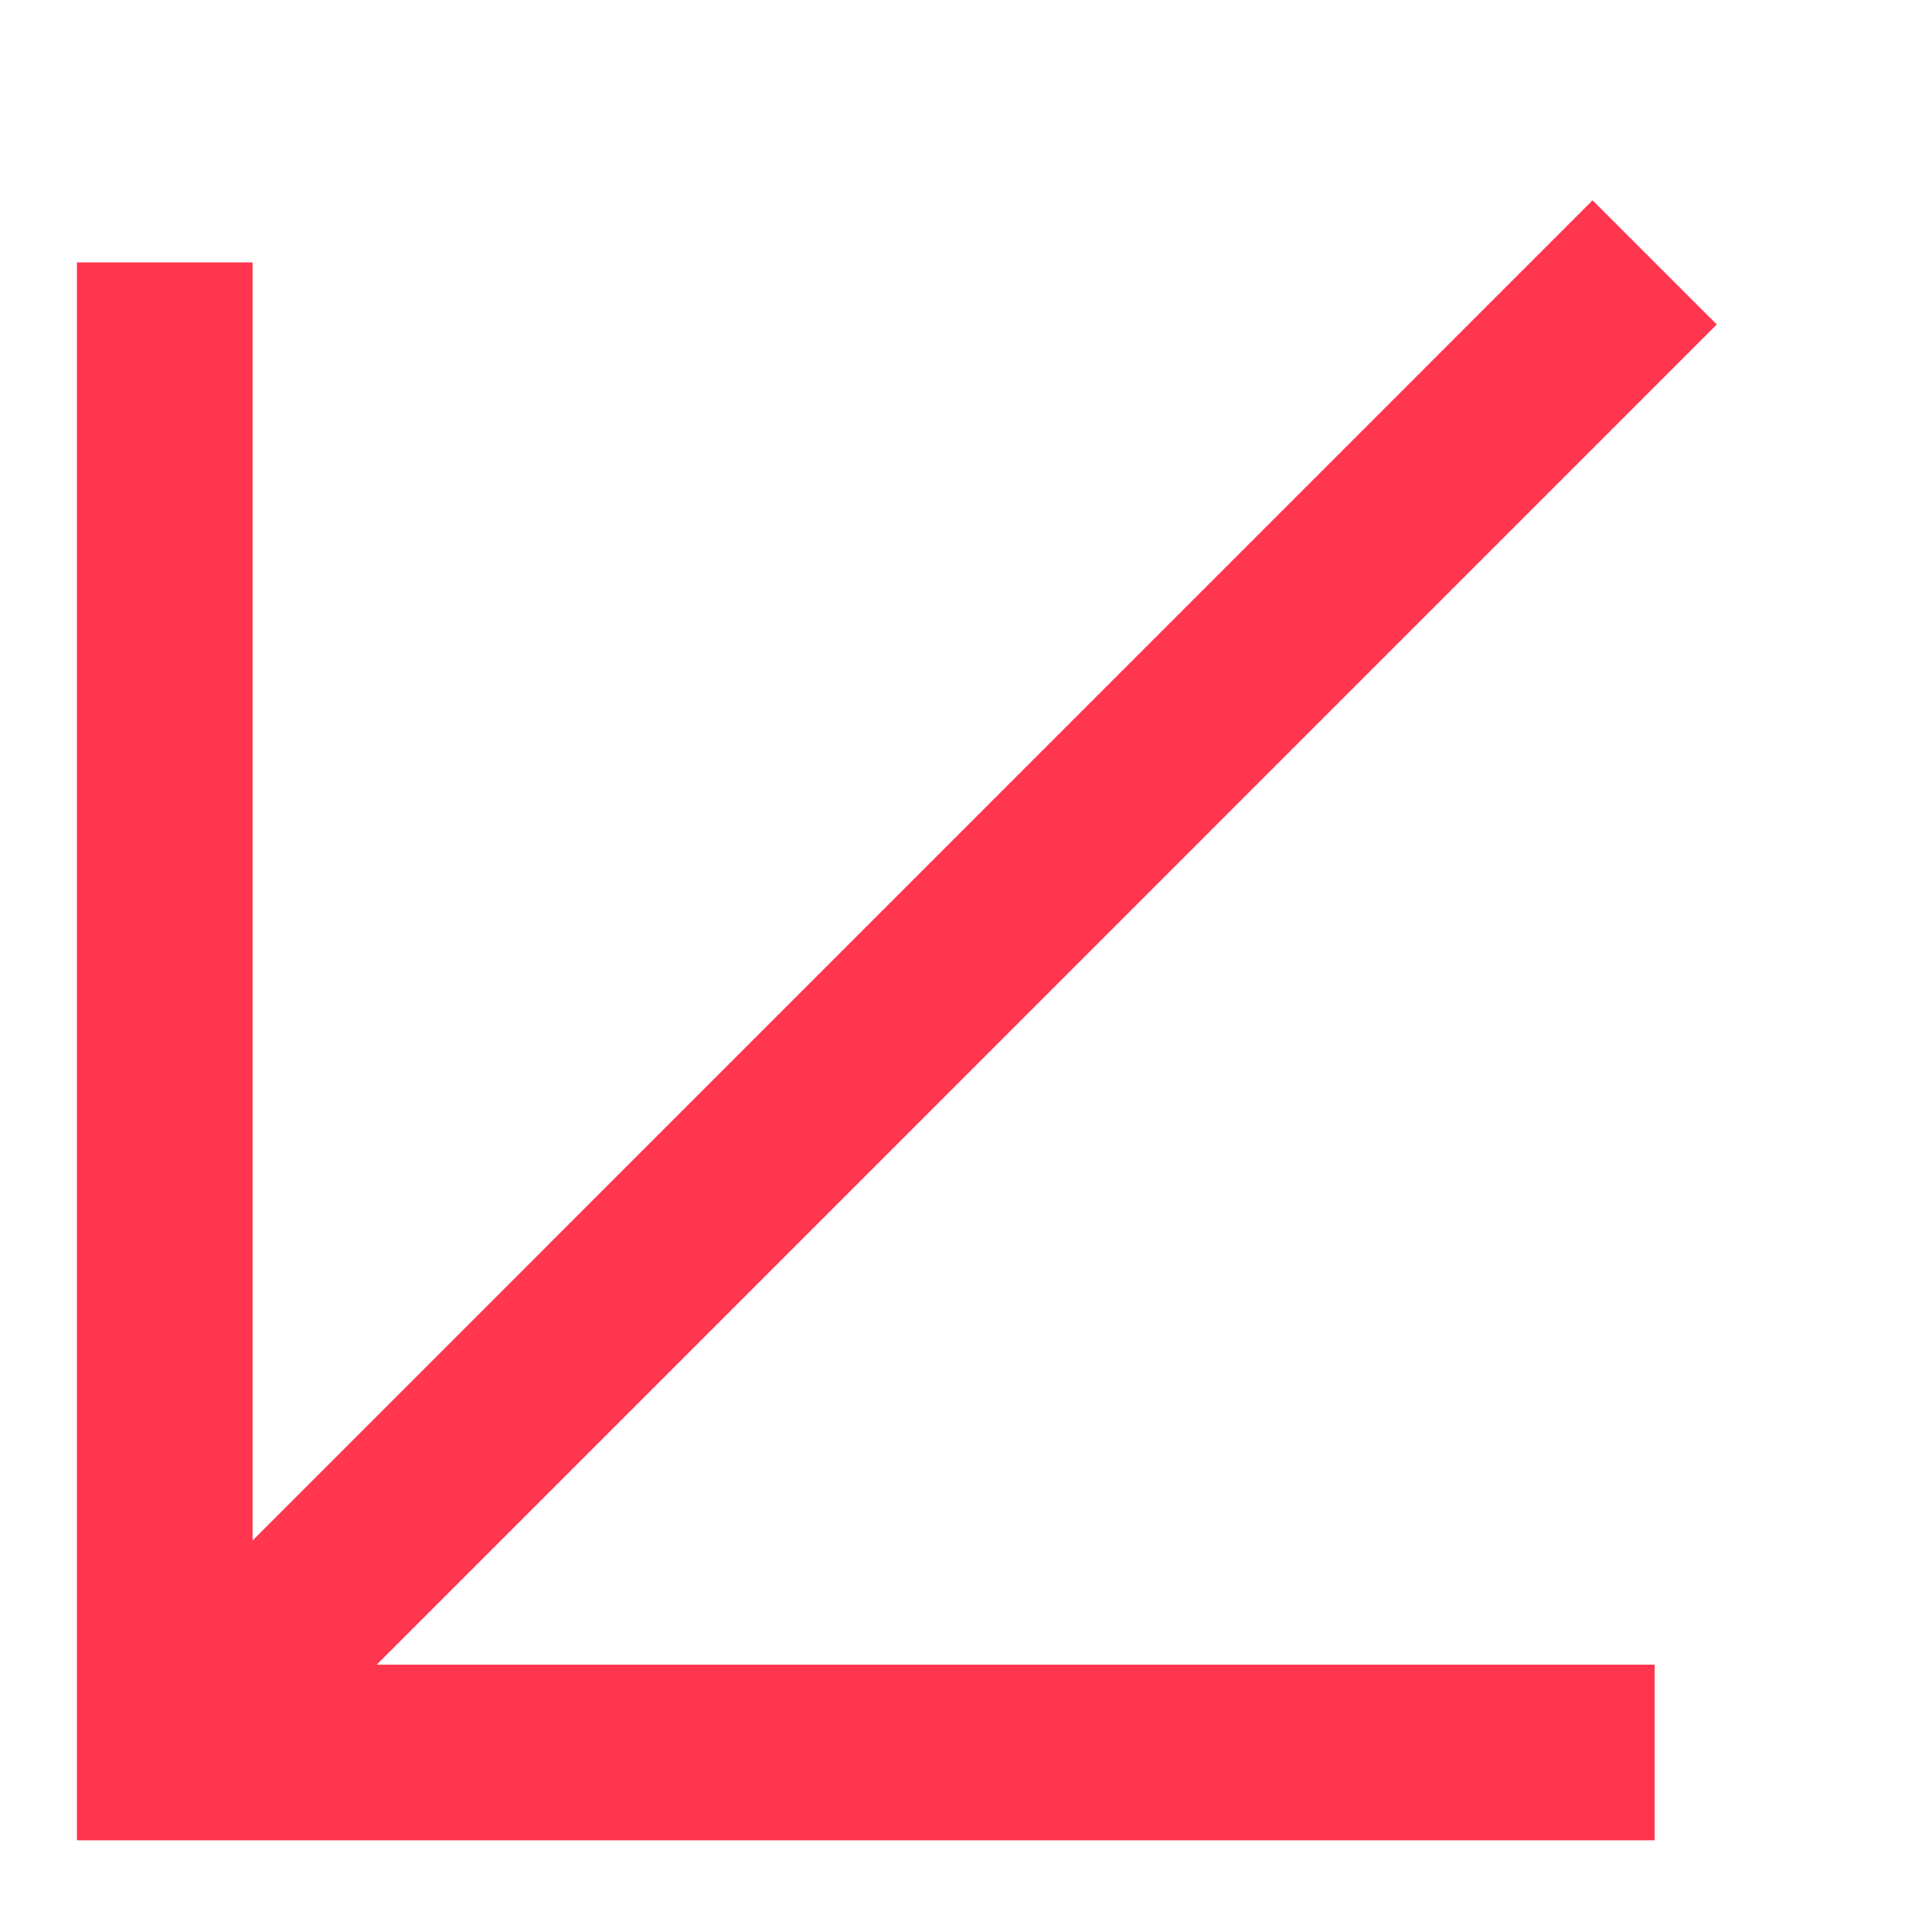 <svg width="11" height="11" viewBox="0 0 11 11" fill="none" xmlns="http://www.w3.org/2000/svg">
<path d="M9.421 1.494L0.938 9.978" stroke="#FF364E"/>
<path d="M0.938 1.494L0.938 9.978L9.421 9.978" stroke="#FF364E"/>
</svg>

